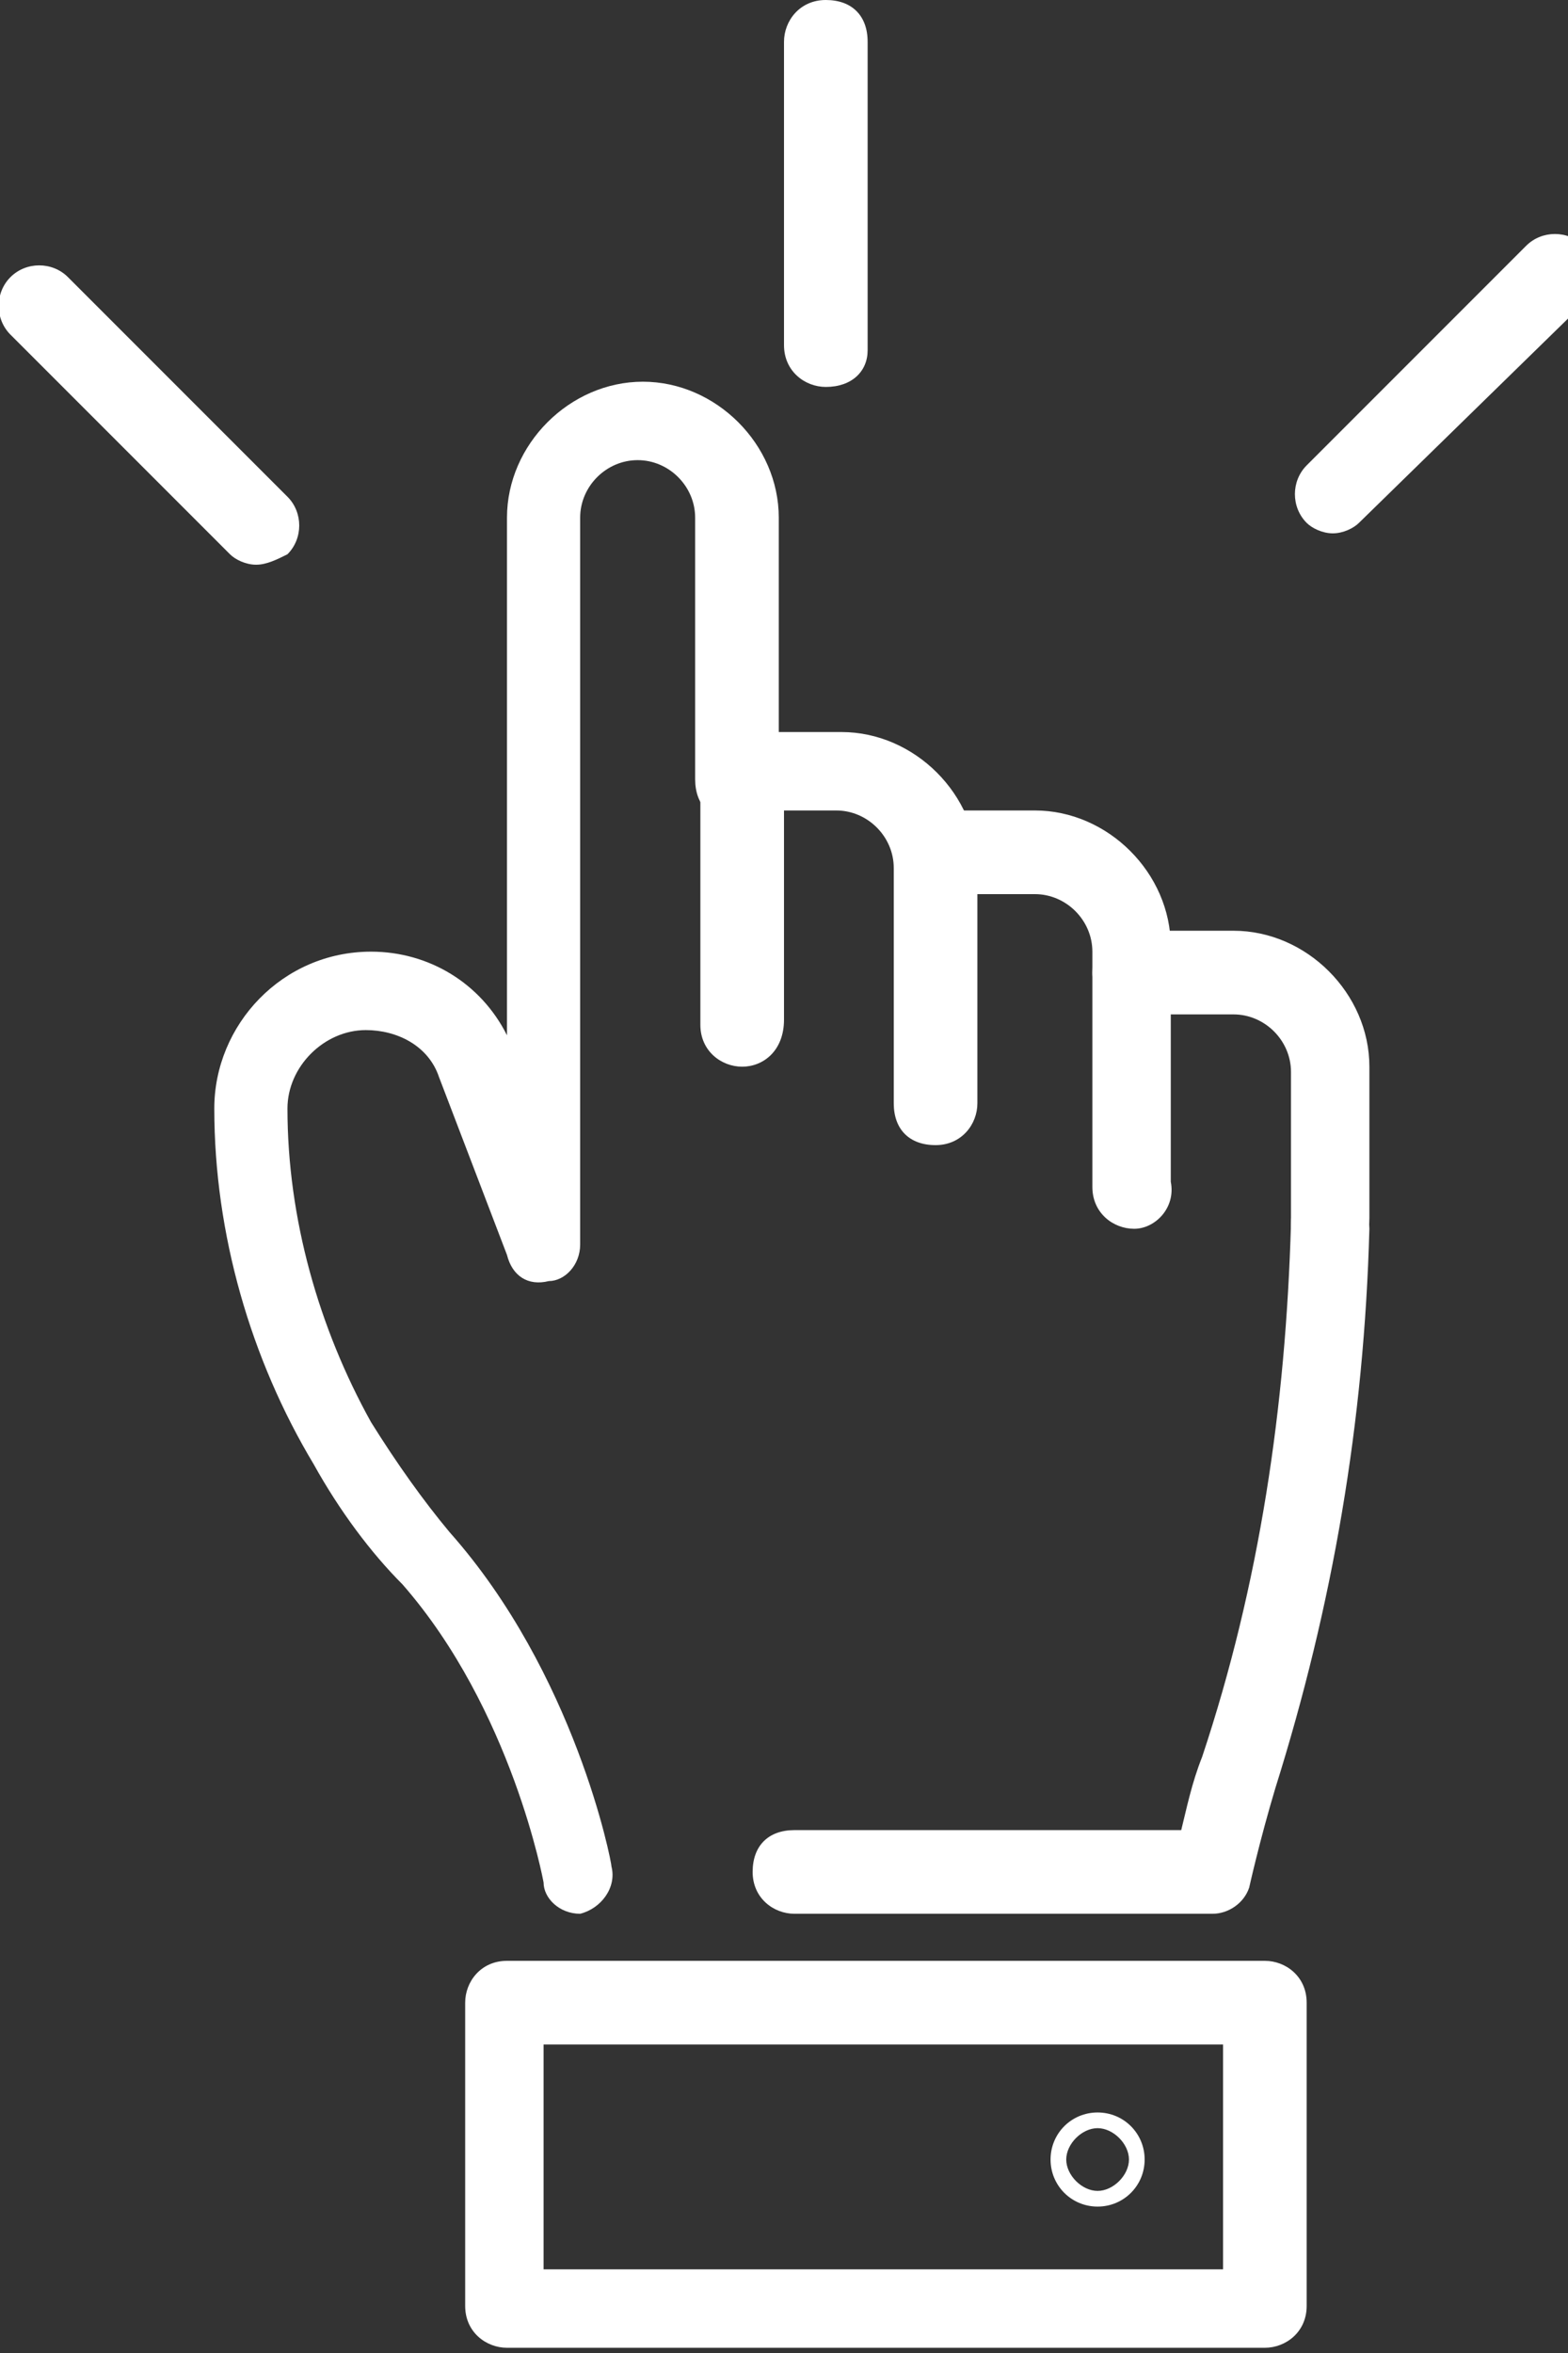 <?xml version="1.0" encoding="utf-8"?>
<!-- Generator: Adobe Illustrator 15.1.0, SVG Export Plug-In  -->
<!DOCTYPE svg PUBLIC "-//W3C//DTD SVG 1.1//EN" "http://www.w3.org/Graphics/SVG/1.1/DTD/svg11.dtd">
<svg version="1.1"
	 xmlns="http://www.w3.org/2000/svg" xmlns:xlink="http://www.w3.org/1999/xlink" xmlns:a="http://ns.adobe.com/AdobeSVGViewerExtensions/3.0/"
	 x="0px" y="0px" width="30px" height="45px" viewBox="0 0 30 45" enable-background="new 0 0 30 45" xml:space="preserve">
<rect x="0" y="0" width="30" height="45" fill="#333333" stroke="none"/>
<defs>
</defs>
<path fill="#FFFFFF" d="M14.2,20.4c-0.4,0-0.8-0.3-0.8-0.8v-4.8c0-0.4,0.3-0.8,0.8-0.8h1.9c1.4,0,2.6,1.2,2.6,2.6
	c0,0.4-0.3,0.8-0.8,0.8s-0.8-0.3-0.8-0.8c0-0.6-0.5-1.1-1.1-1.1H15v4C15,20.1,14.6,20.4,14.2,20.4z"/>
<path fill="#FFFFFF" d="M23.2,36.6h-8c-0.4,0-0.8-0.3-0.8-0.8s0.3-0.8,0.8-0.8h7.4c0.1-0.4,0.2-0.9,0.4-1.4
	c1.1-3.3,1.6-6.7,1.7-10.2c0-0.4,0.3-0.7,0.8-0.7c0,0,0,0,0,0c0.4,0,0.7,0.4,0.7,0.8c-0.1,3.7-0.7,7.2-1.8,10.7
	c-0.3,1-0.5,1.9-0.5,1.9C23.8,36.4,23.5,36.6,23.2,36.6z"/>
<path fill="#FFFFFF" d="M11.1,36.6c-0.4,0-0.7-0.3-0.7-0.6c0,0-0.6-3.3-2.7-5.7C7.1,29.7,6.5,28.9,6,28c-1.2-2-1.9-4.4-1.9-6.8
	c0-1.6,1.3-3,3-3c1.1,0,2.1,0.6,2.6,1.6V9.9c0-1.4,1.2-2.6,2.6-2.6c1.4,0,2.6,1.2,2.6,2.6v5c0,0.4-0.3,0.8-0.8,0.8s-0.8-0.3-0.8-0.8
	v-5c0-0.6-0.5-1.1-1.1-1.1c-0.6,0-1.1,0.5-1.1,1.1v13.9c0,0.4-0.3,0.7-0.6,0.7c-0.4,0.1-0.7-0.1-0.8-0.5l-1.3-3.4
	c-0.2-0.6-0.8-0.9-1.4-0.9c-0.8,0-1.5,0.7-1.5,1.5c0,2.1,0.6,4.2,1.6,6c0.5,0.8,1,1.5,1.5,2.1c2.4,2.7,3.1,6.3,3.1,6.4
	c0.1,0.4-0.2,0.8-0.6,0.9C11.2,36.6,11.2,36.6,11.1,36.6z"/>
<path fill="#FFFFFF" d="M21.7,23.5c-0.4,0-0.8-0.3-0.8-0.8v-4.5c0-0.6-0.5-1.1-1.1-1.1h-1.1v4c0,0.4-0.3,0.8-0.8,0.8
	s-0.8-0.3-0.8-0.8v-4.8c0-0.4,0.3-0.8,0.8-0.8h1.9c1.4,0,2.6,1.2,2.6,2.6v4.5C22.5,23.1,22.1,23.5,21.7,23.5z"/>
<path fill="#FFFFFF" d="M25.5,24.2c-0.4,0-0.8-0.3-0.8-0.8v-2.9c0-0.6-0.5-1.1-1.1-1.1h-1.9c-0.4,0-0.8-0.3-0.8-0.8s0.3-0.8,0.8-0.8
	h1.9c1.4,0,2.6,1.2,2.6,2.6v2.9C26.2,23.9,25.9,24.2,25.5,24.2z"/>
<path fill="#FFFFFF" d="M24.2,44.9H9.7c-0.4,0-0.8-0.3-0.8-0.8v-5.8c0-0.4,0.3-0.8,0.8-0.8h14.5c0.4,0,0.8,0.3,0.8,0.8v5.8
	C25,44.6,24.6,44.9,24.2,44.9z M10.4,43.4h13v-4.3h-13V43.4z"/>
<path fill="#FFFFFF" d="M21,42.2c-0.5,0-0.9-0.4-0.9-0.9c0-0.5,0.4-0.9,0.9-0.9s0.9,0.4,0.9,0.9C21.9,41.8,21.5,42.2,21,42.2z
	 M21,40.7c-0.3,0-0.6,0.3-0.6,0.6c0,0.3,0.3,0.6,0.6,0.6s0.6-0.3,0.6-0.6C21.6,41,21.3,40.7,21,40.7z"/>
<path fill="#FFFFFF" d="M4.9,10.8c-0.2,0-0.4-0.1-0.5-0.2L0.2,6.4c-0.3-0.3-0.3-0.8,0-1.1S1,5,1.3,5.3l4.2,4.2
	c0.3,0.3,0.3,0.8,0,1.1C5.3,10.7,5.1,10.8,4.9,10.8z"/>
<path fill="#FFFFFF" d="M25.5,10.2c-0.2,0-0.4-0.1-0.5-0.2c-0.3-0.3-0.3-0.8,0-1.1l4.2-4.2c0.3-0.3,0.8-0.3,1.1,0s0.3,0.8,0,1.1
	L26,10C25.9,10.1,25.7,10.2,25.5,10.2z"/>
<path fill="#FFFFFF" d="M15.8,7.4c-0.4,0-0.8-0.3-0.8-0.8V0.8c0-0.4,0.3-0.8,0.8-0.8s0.8,0.3,0.8,0.8v5.9
	C16.6,7.1,16.3,7.4,15.8,7.4z"/>
</svg>
